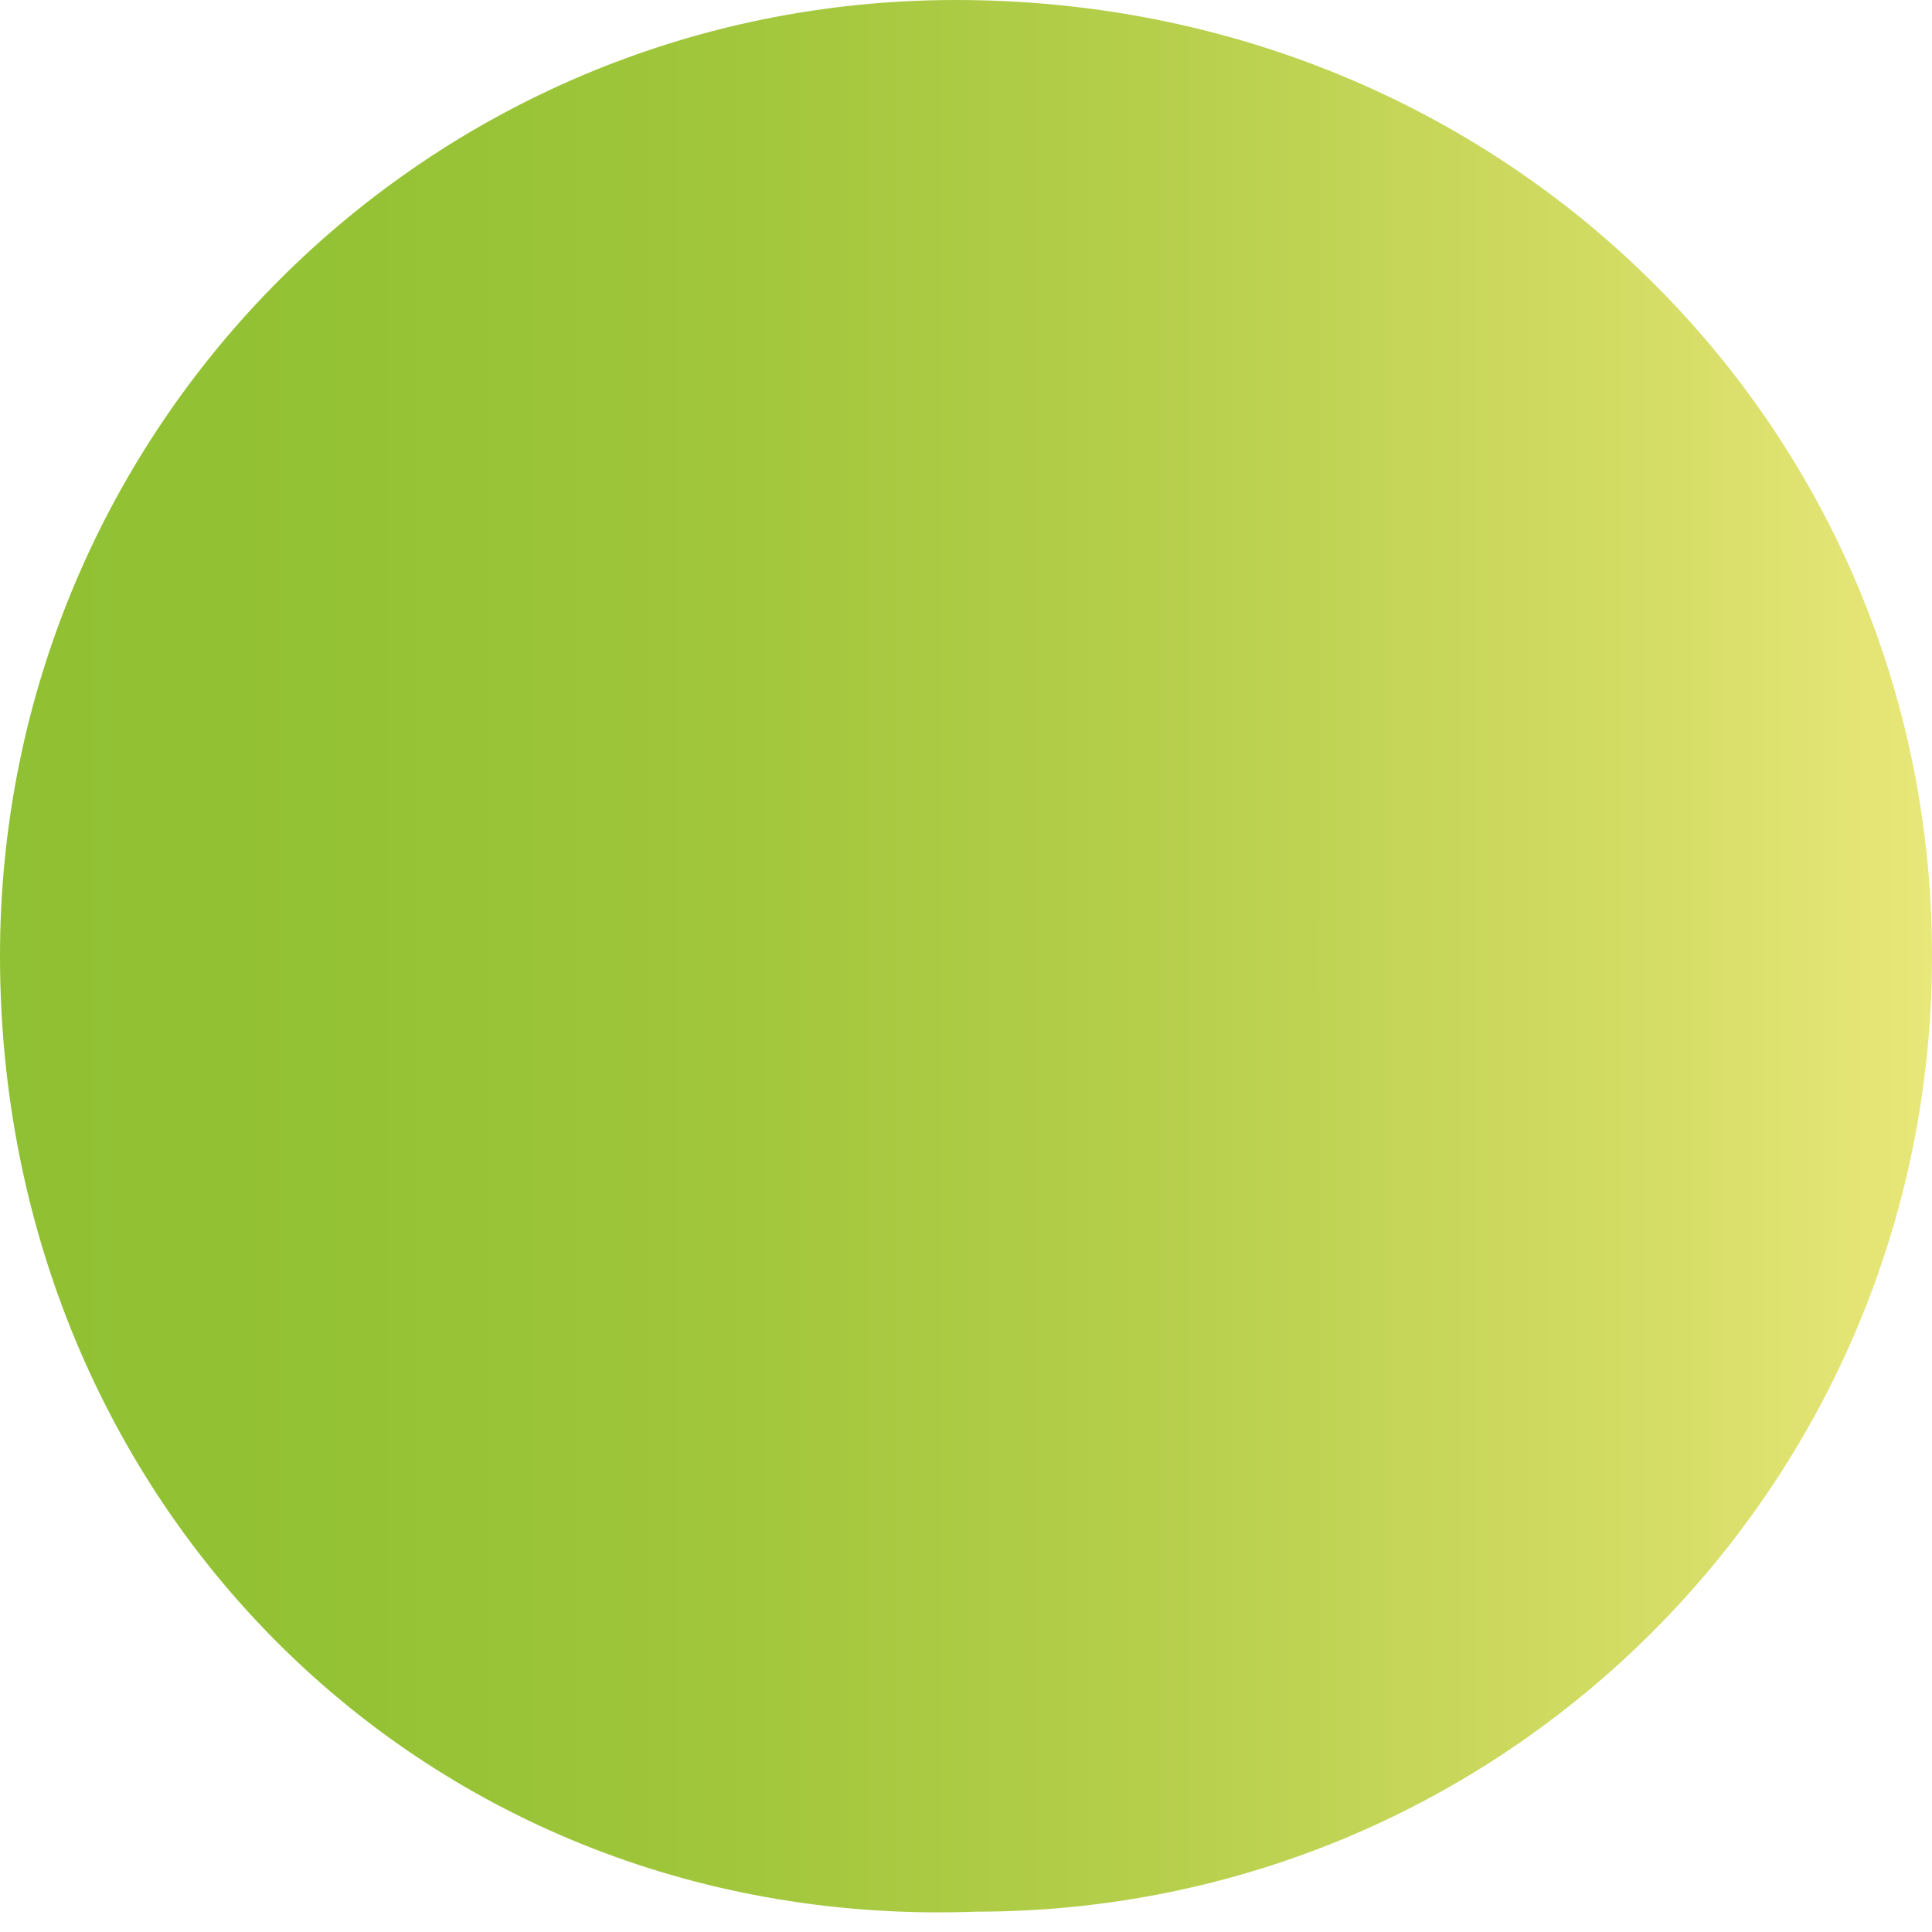 <?xml version="1.0" encoding="utf-8"?>
<!-- Generator: Adobe Illustrator 27.9.6, SVG Export Plug-In . SVG Version: 9.03 Build 54986)  -->
<svg version="1.1" xmlns="http://www.w3.org/2000/svg" xmlns:xlink="http://www.w3.org/1999/xlink" x="0px" y="0px"
	 viewBox="0 0 9.5 9.5" style="enable-background:new 0 0 9.5 9.5;" xml:space="preserve">
<style type="text/css">
	.st0{display:none;}
	.st1{display:inline;}
	.st2{fill:url(#SVGID_1_);}
	.st3{fill:url(#SVGID_00000159442519626250572050000011005760182923212680_);}
	.st4{fill:url(#SVGID_00000092443897521800978750000015595773863529799857_);}
	.st5{fill:url(#SVGID_00000031186704490854021840000017883055515431289225_);}
	.st6{fill:url(#SVGID_00000159462498144542016690000017442674531109344901_);}
	.st7{fill:url(#SVGID_00000058576432085313628230000016512722666374229132_);}
	.st8{fill:url(#SVGID_00000037658874349742611020000001059752042236954757_);}
	.st9{fill:url(#SVGID_00000046328986875538829210000000820139696198482360_);}
	.st10{display:inline;fill:url(#Ellipse_428_00000093142527779600644980000014539679269763997315_);}
	.st11{display:inline;fill:#F0E646;}
	.st12{display:inline;fill:url(#Ellipse_432_00000073714058310430027240000005151863182145231004_);}
	.st13{fill:none;stroke:#D80F16;stroke-width:250;stroke-miterlimit:10;}
	.st14{fill:#D80F16;}
	.st15{fill:url(#SVGID_00000183940887381664479540000009154731329127580848_);}
	.st16{fill:url(#SVGID_00000042016794467721267460000006113812761486598533_);}
	.st17{fill:url(#SVGID_00000138551542942677012730000017590816767905981332_);}
	.st18{fill:url(#SVGID_00000107558685996209445670000015156525008747339908_);}
	.st19{fill:url(#SVGID_00000096765546681218460870000001446746817552407685_);}
	.st20{fill:url(#SVGID_00000100357252767747115530000017187542876395463553_);}
	.st21{fill:url(#SVGID_00000093155822007179899000000005441265998693313698_);}
	.st22{fill:url(#SVGID_00000075864561092906017620000012955747297774230709_);}
	.st23{fill:url(#Ellipse_428_00000052096139148550477890000000580342699507879317_);}
	.st24{fill:url(#Ellipse_428_00000072275443358857901760000004368802564484006539_);}
	.st25{fill:url(#Ellipse_428_00000040547382917576173920000003955362709676394682_);}
	.st26{fill:#010202;}
	.st27{fill:url(#SVGID_00000074435413887319182100000003481861380267061406_);}
	.st28{fill:url(#SVGID_00000004543511875032287110000007160332977358386617_);}
	.st29{fill:url(#SVGID_00000136400592929126463560000005361366236540040068_);}
	.st30{fill:url(#SVGID_00000067212524318361881440000016679668028400211130_);}
	.st31{fill:url(#SVGID_00000052797975836631232770000000410011754876706222_);}
	.st32{fill:url(#SVGID_00000084524668287958084390000015491324725590809516_);}
	.st33{fill:url(#SVGID_00000137096920623648575680000017322336487533009067_);}
	.st34{fill:url(#SVGID_00000121276293549551092550000015833269160184883886_);}
	.st35{fill:#F0E646;}
	.st36{fill:url(#Ellipse_428_00000163788186503589386840000016165297481373853866_);}
	.st37{fill:url(#SVGID_00000023971849287768550720000010359423095460999316_);}
	.st38{fill:url(#SVGID_00000042700603488929544830000005753229419745488818_);}
	.st39{fill:url(#SVGID_00000173137702530620133620000016090362568060025015_);}
	.st40{fill:url(#SVGID_00000029731949105422270550000006932269559830720402_);}
	.st41{fill:url(#SVGID_00000106845025991372763420000018032860820948275619_);}
	.st42{fill:url(#SVGID_00000126308621010762357110000010168241221270364559_);}
	.st43{fill:url(#SVGID_00000081624662689790561010000011437804608029728140_);}
	.st44{fill:url(#SVGID_00000056402321387570426410000012596650683883927743_);}
	.st45{fill:url(#Ellipse_428_00000113335561686104959910000011742181255209728415_);}
	.st46{fill:#FFFFFF;}
	.st47{opacity:0.9;fill:url(#SVGID_00000087391409296427061950000007887925595526729103_);}
	.st48{fill:url(#SVGID_00000108268546522552818030000003476167830603965336_);}
	.st49{fill:url(#SVGID_00000103980435621670184540000017704259451502214064_);}
	.st50{fill:url(#SVGID_00000045590410350549386670000015174030916777201326_);}
	.st51{fill:url(#SVGID_00000035521827409251629560000015239651762910171030_);}
	.st52{fill:url(#SVGID_00000176747588282024283080000018276938355628365186_);}
	.st53{fill:url(#SVGID_00000011012191874980251760000009441387571811565974_);}
	.st54{fill:url(#SVGID_00000102534700261808054700000002206402173270788017_);}
	.st55{fill:url(#SVGID_00000035521445464332934580000010265885670574140032_);}
	.st56{fill:url(#SVGID_00000106116693425112130930000016797179964519263634_);}
	.st57{clip-path:url(#SVGID_00000049910125299384716990000006315730995529362821_);fill:#FFFFFF;}
	.st58{fill:url(#XMLID_00000172426016728378861630000014907141639293137063_);}
	.st59{opacity:0.9;fill:url(#SVGID_00000065067338874228894880000014251920408883902614_);}
	.st60{opacity:0.2;}
	.st61{fill:url(#SVGID_00000092430726052163440380000014297859429053852817_);}
	.st62{fill:url(#SVGID_00000066506221056465633220000014425912402072599175_);}
	.st63{fill:url(#SVGID_00000148638443010234177690000010733431247738306232_);}
	.st64{fill:url(#SVGID_00000009562041217591068540000018343955854518637217_);}
	.st65{fill:url(#SVGID_00000145769460576272522490000005861298958756425651_);}
	.st66{fill:url(#SVGID_00000044136139241414715340000014603009436646996908_);}
	.st67{fill:url(#SVGID_00000140719170962774956080000007778535131920546957_);}
	.st68{fill:url(#SVGID_00000143583735714894268640000003752716778841664435_);}
	.st69{clip-path:url(#SVGID_00000172399711301922867790000014205315911067163809_);fill:#FFFFFF;}
	.st70{clip-path:url(#SVGID_00000172399711301922867790000014205315911067163809_);}
	.st71{fill:#020203;}
	.st72{fill:none;}
	.st73{fill:#118349;}
	.st74{fill:#E62F29;}
	.st75{fill:#A0C758;}
	.st76{fill:url(#XMLID_00000027585170646887238790000002234528118753478571_);}
	.st77{fill:url(#XMLID_00000055702118890096513160000010475966756398342030_);}
	.st78{fill:url(#SVGID_00000053527103735621144040000005090287136168336263_);}
	.st79{fill:url(#SVGID_00000109719903021065780740000014197939536382900140_);}
	.st80{fill:url(#SVGID_00000177481621209243949510000009235069451203014033_);}
	.st81{fill:url(#SVGID_00000137121180630009386510000013473442912095661228_);}
	.st82{fill:url(#SVGID_00000010311059678104932990000011884476208896199041_);}
	.st83{fill:url(#SVGID_00000152968930915537908810000008402340064533886358_);}
	.st84{fill:url(#SVGID_00000031892942510618087710000016154857793168597174_);}
	.st85{fill:url(#SVGID_00000119797566639231040000000008785498612692291481_);}
	.st86{fill:url(#SVGID_00000094581219756907193610000014528420198008073649_);}
	.st87{fill:url(#SVGID_00000059288232467688057660000001332832333679976065_);}
	.st88{fill:url(#SVGID_00000166660455054235109910000001185048410140764809_);}
	.st89{fill:url(#SVGID_00000018940539555717348480000005947093989384769696_);}
	.st90{fill:url(#SVGID_00000016060232334207281890000011575750337434464408_);}
	.st91{fill:url(#SVGID_00000098187379174864941280000004909671412934585519_);}
	.st92{fill:url(#SVGID_00000158713246488785853930000015362073128532365496_);}
	.st93{fill:url(#SVGID_00000165919857726564186740000015812635930770111411_);}
	.st94{display:inline;fill:url(#Ellipse_428_00000049204897581553053710000017427340129599046567_);}
	.st95{display:inline;fill:url(#Ellipse_432_00000045591358684623059650000015377203959938625427_);}
	.st96{display:inline;fill:url(#Ellipse_432_00000095319049265418740570000008931418236838582205_);}
	.st97{display:inline;fill:url(#Ellipse_428_00000066507543477821636480000005193431931552192917_);}
	.st98{display:inline;fill:url(#Ellipse_428_00000088128735473883682500000008868683870113769360_);}
	.st99{display:inline;fill:url(#Ellipse_432_00000145745533635513602800000007562344679276591265_);}
	.st100{fill:url(#SVGID_00000075126674395175044520000009958811851147156645_);}
	.st101{fill:url(#SVGID_00000128471709687767456850000011471072141822566327_);}
	.st102{fill:url(#SVGID_00000062171360535418995260000000796596874584625285_);}
	.st103{fill:url(#SVGID_00000039821498166645562980000008510805196665801376_);}
	.st104{fill:url(#SVGID_00000093149632726946044250000002305272391368822952_);}
	.st105{fill:url(#SVGID_00000025402169485397239090000013155391412910491326_);}
	.st106{fill:url(#SVGID_00000086659448138901984580000009158395512027850893_);}
	.st107{fill:url(#SVGID_00000054983452621281697470000006786393077059481473_);}
	.st108{display:inline;fill:url(#Ellipse_428_00000098938138127354409710000001057832363238958235_);}
	.st109{display:inline;fill:url(#Ellipse_432_00000123434815332812402090000001102831761970481313_);}
	.st110{display:inline;fill:url(#Ellipse_428_00000111903725998024977500000002669030198599357885_);}
	.st111{display:inline;fill:url(#Ellipse_432_00000086677601539038321020000003175815189703742603_);}
	.st112{fill:url(#SVGID_00000165211825555111211420000011821683185342937761_);}
	.st113{fill:url(#SVGID_00000175306406728393103490000002268349807026041482_);}
	.st114{fill:url(#SVGID_00000018942350711716784660000000128540514411421601_);}
	.st115{fill:url(#SVGID_00000109007364892936929880000017887778359868539560_);}
	.st116{fill:url(#SVGID_00000094577114597173509890000009483691981658669455_);}
	.st117{fill:url(#SVGID_00000098182187302591105600000001815923746901259440_);}
	.st118{fill:url(#SVGID_00000068655178921888793160000009553038054524820650_);}
	.st119{fill:url(#SVGID_00000167356121411750276450000015076280510613505723_);}
	.st120{display:inline;opacity:0.2;}
	.st121{display:inline;fill:url(#Ellipse_428_00000165916753857579853700000009467081360203954574_);}
	.st122{display:inline;fill:url(#Ellipse_432_00000067923809607776735400000008279530759435145371_);}
	.st123{clip-path:url(#SVGID_00000008866052920312619880000015428050828219060353_);}
	.st124{fill:url(#Tracé_10_00000081638744877692669730000017722243301138084752_);}
	.st125{clip-path:url(#SVGID_00000160891497940125591450000009048952565745018004_);}
	.st126{fill:url(#Tracé_10_00000060013062339733626350000014788729853506952100_);}
	.st127{clip-path:url(#SVGID_00000054262071501343421490000014944422477926182539_);}
	.st128{fill:url(#Tracé_10_00000097493113513164644550000012304212738683070905_);}
	.st129{opacity:0.9;fill:url(#SVGID_00000089544664572798727660000009194060305656102044_);}
	.st130{clip-path:url(#SVGID_00000072981272882310890630000005492969186901122976_);fill:#FFFFFF;}
	.st131{clip-path:url(#SVGID_00000072981272882310890630000005492969186901122976_);}
	.st132{fill:url(#SVGID_00000173142292825316092600000015635341835670031528_);}
	.st133{fill:url(#SVGID_00000096757142389144375240000004983036784088732577_);}
	.st134{fill:url(#SVGID_00000134245610973114531660000005478796030907435673_);}
	.st135{fill:url(#SVGID_00000160160161634376976730000016518433948528951446_);}
	.st136{fill:url(#SVGID_00000077283286163016839930000002289261555021861260_);}
	.st137{fill:url(#SVGID_00000002365728076382739330000011253100912392311208_);}
	.st138{fill:url(#SVGID_00000109741111874175837490000017929946647828562586_);}
	.st139{fill:url(#SVGID_00000161624978659014873920000011690816405127354532_);}
	.st140{fill:url(#XMLID_00000107551656828549646340000003170382267327645582_);}
	.st141{fill:url(#XMLID_00000095327882182723311240000004005002936730688691_);}
	.st142{fill:url(#XMLID_00000024706234135584625220000003252737874699944376_);}
	.st143{fill:url(#SVGID_00000153673271135666452440000000943142813342577313_);}
	.st144{fill:url(#SVGID_00000163776305700067081680000007041746329543681956_);}
	.st145{fill:url(#SVGID_00000109025398957298483840000001217297535140318136_);}
	.st146{fill:url(#SVGID_00000158008137225770119780000017125381351482416267_);}
	.st147{fill:url(#SVGID_00000031171348610449574270000007046287712322673853_);}
	.st148{fill:url(#SVGID_00000086672005351711590780000012548504456571839384_);}
	.st149{fill:url(#SVGID_00000017503199669558847430000007669681060172836015_);}
	.st150{fill:url(#SVGID_00000131340185129723921430000001857970108847848323_);}
	.st151{fill:url(#XMLID_00000178175261070506744840000002366818968727554975_);}
	.st152{fill:url(#SVGID_00000134929834425725921960000008521900031051359393_);}
	.st153{fill:url(#SVGID_00000096046261277039207820000004415685106910086571_);}
	.st154{fill:url(#SVGID_00000029032426737635274670000016577403180499162242_);}
	.st155{fill:url(#SVGID_00000109732038952687509990000009557537560149437863_);}
	.st156{fill:url(#SVGID_00000056385604745223194430000001364267295433828236_);}
	.st157{fill:url(#SVGID_00000057860707167933302110000004307926476518232499_);}
	.st158{fill:url(#SVGID_00000044175618438417298800000008734985558435075761_);}
	.st159{fill:url(#SVGID_00000129887095133667282200000009335496008796070308_);}
	.st160{fill:url(#SVGID_00000111150060909107755160000017292973236854119057_);}
	.st161{fill:url(#SVGID_00000009566532820022054070000004426331026053391780_);}
	.st162{fill:url(#SVGID_00000115511233771463229390000003594900955063534012_);}
	.st163{fill:url(#SVGID_00000119118264320443803670000016532309375625789077_);}
	.st164{fill:url(#SVGID_00000009562301873308372470000005592494313741344153_);}
	.st165{fill:url(#SVGID_00000163032789015998404940000007458026262608172960_);}
	.st166{fill:url(#SVGID_00000125595809291849426410000000864166151936736388_);}
	.st167{fill:url(#SVGID_00000127735570418584179350000011203498031084152235_);}
	.st168{fill:url(#SVGID_00000117646119146000543230000014641474043265714616_);}
	.st169{fill:url(#SVGID_00000172429634311401392800000001425955703227241919_);}
	.st170{fill:url(#SVGID_00000151535756947354866270000012794922546988608917_);}
	.st171{fill:url(#SVGID_00000010293694103659109250000007150866091066451087_);}
	.st172{fill:url(#SVGID_00000101815037707523629310000016390975405662902171_);}
	.st173{fill:url(#SVGID_00000037662108451352860920000014388299553882590368_);}
	.st174{fill:url(#SVGID_00000090994699912883170040000001779599468726566789_);}
	.st175{fill:url(#XMLID_00000031193661500002619830000005339522642183060097_);}
	.st176{fill:url(#SVGID_00000179605750769868061400000009153285831999436202_);}
	.st177{fill:url(#SVGID_00000085230242267860569260000013171019663317208975_);}
	.st178{fill:url(#SVGID_00000036933563668442345240000017851915883127147661_);}
	.st179{fill:url(#SVGID_00000114760954825587394000000008076416430905534337_);}
	.st180{fill:url(#SVGID_00000047773538345286303050000001430970118028076198_);}
	.st181{fill:url(#SVGID_00000106128898805548131530000016537404022705009556_);}
	.st182{fill:url(#SVGID_00000110428999417923314200000012919208698606638514_);}
	.st183{fill:url(#SVGID_00000024706909503551213730000001276157070115393982_);}
	.st184{fill:url(#XMLID_00000058584116593624910590000016612795925150168215_);}
	.st185{fill:url(#SVGID_00000085226521980228747260000006083879124695857309_);}
	.st186{fill:url(#SVGID_00000005229158721622358790000009681028929538944898_);}
	.st187{fill:url(#SVGID_00000161623202125367801360000012315396313844795048_);}
	.st188{fill:url(#SVGID_00000093149246965354622820000010435457830155115913_);}
	.st189{fill:url(#SVGID_00000031175910427175116720000006117236830402121116_);}
	.st190{fill:url(#SVGID_00000114044961190765742770000008459769755006779798_);}
	.st191{fill:url(#SVGID_00000003785094807817631070000002233711480435240602_);}
	.st192{fill:url(#SVGID_00000111882041790746086170000017290159549025615790_);}
	.st193{clip-path:url(#SVGID_00000108298403887852763850000006296270446750491051_);fill:#FFFFFF;}
	.st194{clip-path:url(#SVGID_00000108298403887852763850000006296270446750491051_);fill:#010202;}
	.st195{clip-path:url(#SVGID_00000118383784032247125430000010823116733245791638_);fill:#010202;}
	.st196{clip-path:url(#SVGID_00000118383784032247125430000010823116733245791638_);fill:#FFFFFF;}
	
		.st197{clip-path:url(#SVGID_00000046307971222442257800000011253060615002007180_);fill:url(#SVGID_00000130624571605994011320000006538598566923706291_);}
	
		.st198{clip-path:url(#SVGID_00000062872196028693907490000008091970918733434027_);fill:url(#SVGID_00000056394966568659264930000009083682103769000592_);}
	
		.st199{clip-path:url(#SVGID_00000120523138797958277670000014628014679236905632_);fill:url(#SVGID_00000124841316732225782090000015756617200821684114_);}
	
		.st200{clip-path:url(#SVGID_00000168085065205378603820000009711557387524607641_);fill:url(#SVGID_00000100379905345684009710000001284531310020118687_);}
	.st201{fill:#030405;}
	.st202{fill:url(#XMLID_00000038381264766736830030000015348609945357203615_);}
	.st203{fill:url(#XMLID_00000173137321577583042490000016892041002271073167_);}
	.st204{fill:url(#SVGID_00000121965832166993694970000007509784340566282916_);}
	.st205{fill:url(#SVGID_00000125571336993404014860000013070779057546504323_);}
	.st206{fill:url(#SVGID_00000000212779903177986810000009728753340824477343_);}
	.st207{display:inline;fill:#616160;}
</style>
<g id="Visibilité_-_copie" class="st0">
</g>
<g id="Visibilité_-_copie_2">
</g>
<g id="_x32_00_x2A_100">
</g>
<g id="_x33_00_x2A_70">
</g>
<g id="_x32_50_x2A_80">
</g>
<g id="_x31_20x90">
</g>
<g id="Calque_12">
</g>
<g id="Visibilité_-_copie_3" class="st0">
</g>
<g id="Visibilité" class="st0">
</g>
<g id="Sans_herbe_-_copie" class="st0">
</g>
<g id="Avec_herbe" class="st0">
</g>
<g id="Stickers">
	
		<linearGradient id="SVGID_1_" gradientUnits="userSpaceOnUse" x1="-794.562" y1="899.307" x2="-785.068" y2="899.307" gradientTransform="matrix(1 0 0 1 794.562 -894.562)">
		<stop  offset="0" style="stop-color:#90C033"/>
		<stop  offset="0.193" style="stop-color:#95C235"/>
		<stop  offset="0.403" style="stop-color:#A3C73D"/>
		<stop  offset="0.621" style="stop-color:#B8D04D"/>
		<stop  offset="0.844" style="stop-color:#D3DC64"/>
		<stop  offset="1" style="stop-color:#E8E779"/>
	</linearGradient>
	<path class="st2" d="M9.5,4.7c0,2.6-2.1,4.7-4.7,4.7C2.1,9.5,0,7.4,0,4.7C0,2.1,2.1,0,4.7,0C7.4,0,9.5,2.1,9.5,4.7z"/>
</g>
<g id="Cache" class="st0">
</g>
</svg>
